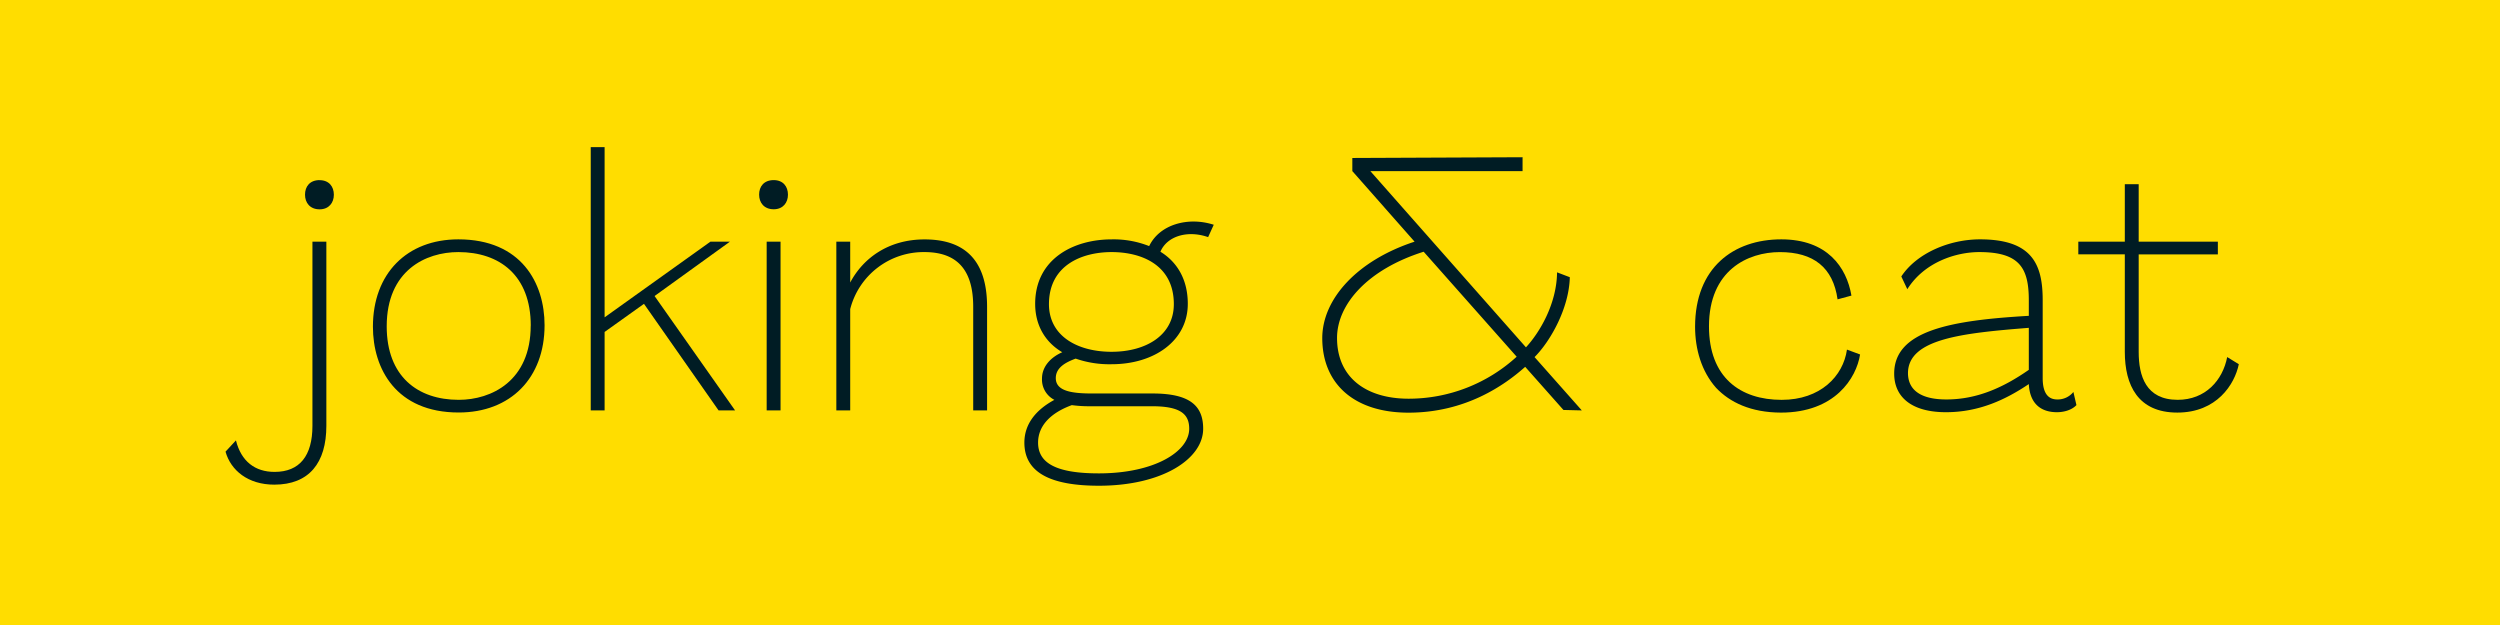 <svg id="Layer_1" data-name="Layer 1" xmlns="http://www.w3.org/2000/svg" viewBox="0 0 1200 300"><defs><style>.cls-1{fill:#fd0;}.cls-2{fill:#001c24;}</style></defs><title>rapport</title><rect class="cls-1" width="1200" height="300"/><path class="cls-2" d="M156.65,116v88.37c0,17.82-8.28,28.26-25,28.26-12.6,0-20.88-6.84-23.4-15.84l5-5.4c2.52,10.08,9.18,15.12,18.54,15.12,12.06,0,18.18-7.74,18.18-22.14V116Zm-3.24-29.52c4.5,0,6.84,3.06,6.84,7,0,3.78-2.34,7-6.84,7-4.68,0-7-3.24-7-7C146.39,89.51,148.73,86.45,153.41,86.45Z"/><path class="cls-2" d="M179,156.82c0-25.56,16.38-41.93,41-41.93,30.23,0,41.39,21,41.39,41.21C261.4,181.48,245,198,220.19,198,190.13,198,179,177,179,156.82Zm75.77-.54C254.74,132.16,239.8,121,220,121c-15.66,0-34.38,8.82-34.38,35.64,0,23.94,14.76,35.28,34.56,35.28C235.84,191.92,254.74,182.92,254.74,156.28Z"/><path class="cls-2" d="M309.11,145.84l-18.9,13.5V197h-6.66V70.61h6.66v81.71L341,116h9.36l-36.17,26.09L352.84,197h-7.92Z"/><path class="cls-2" d="M371.38,86.45c4.5,0,6.84,3.06,6.84,7,0,3.78-2.34,7-6.84,7-4.68,0-7-3.24-7-7C364.36,89.51,366.7,86.45,371.38,86.45ZM368,197V116h6.66v81Z"/><path class="cls-2" d="M473.8,147.28V197h-6.66V147.28c0-16.74-6.84-26.28-23.4-26.28a36.38,36.38,0,0,0-35.64,27.36V197h-6.66V116h6.66v19.61c6.3-11.87,18.54-20.69,35.64-20.69C465.88,114.89,473.8,128,473.8,147.28Z"/><path class="cls-2" d="M557,120.83c8.46,5.21,13.14,13.85,13.14,25,0,17.82-16.2,29-36.54,29a49.07,49.07,0,0,1-17.28-2.7c-4.86,1.8-9.54,4.32-9.54,9.36,0,5.94,6.84,7.38,17.28,7.38h29.16c18,0,24.3,5.94,24.3,16.92,0,14.58-19.8,27.36-50,27.36-23.22,0-35.82-6.3-35.82-20.7,0-8.82,5.4-15.66,14.4-20.52a10.92,10.92,0,0,1-5.94-10.26c0-5.58,4-10.08,9.72-12.6-8.82-5.22-13-13.68-13-23.22,0-21.42,18.18-30.95,36.72-30.95a46.11,46.11,0,0,1,18,3.23c5-10.43,18.72-14.21,31-10.25l-2.7,5.94C570.1,110.39,560.2,113.27,557,120.83ZM523.12,195a61.65,61.65,0,0,1-8.64-.54c-9.9,3.6-16.2,9.72-16.2,18,0,9.9,8.82,14.76,29.16,14.76,26.64,0,43.38-10.44,43.38-21.42,0-7-4.14-10.8-17.82-10.8Zm10.44-74c-14.22,0-30.06,6.3-30.06,25,0,15.3,13.68,22.86,30.06,22.86S563.44,161,563.44,146C563.44,127.3,548.14,121,533.56,121Z"/><path class="cls-2" d="M750.45,196.78l-18.36-20.7c-9.89,8.82-28.61,22-56,22-26.28,0-41.4-14-41.4-35.82C634.72,143.5,651.46,125,679,116L649.12,82.13v-6.3l81.71-.36v6.66H657.76l74.7,84.59c6.47-7,14.75-20.7,14.93-36l6.12,2.34c-.36,14.94-9.36,30.78-16.92,38.34L759.27,197ZM728,171.22l-44.64-50.39c-26.82,8.45-41.58,25.19-41.58,41.39,0,18.9,13.86,29.16,34.38,29.16A76.82,76.82,0,0,0,728,171.22Z"/><path class="cls-2" d="M823.72,186.16c-7-7.92-10.08-18.54-10.08-29.34,0-28.26,18.36-41.93,41.39-41.93,22,0,31.32,13.31,33.66,27l-6.66,1.8c-2.16-15.3-11.52-22.68-27.72-22.68-15.3,0-34,8.64-34,35.64,0,24.48,14.94,35.28,34.91,35.28,18.54,0,29.52-11.34,31.32-24.12l6.3,2.34c-1.8,11.34-12.06,27.9-38,27.9C840.46,198,830.38,193.18,823.72,186.16Z"/><path class="cls-2" d="M996.69,194.44c-2.16,2.34-5.94,3.42-9.36,3.42-7.38,0-13-3.78-13.5-13.5-11,7.38-23.76,13.5-39.78,13.5-16.38,0-24.84-7.2-24.84-18.54,0-20.7,27.18-25.56,64.62-27.72v-7.38c0-15.48-4.32-23.22-23.76-23.22-11,0-26.28,4.68-34.56,17.82l-2.88-6.12c7.38-11.16,23-17.81,37.8-17.81,25,0,30.06,12,30.06,29.15v37.44c0,8.28,3.42,10.26,7,10.26a9.66,9.66,0,0,0,7.74-3.6Zm-62.46-2.7c14.58,0,27.18-5.58,39.6-14.22V157.36c-31.68,2.52-58,5.22-58,21.78C915.88,187.6,922.53,191.74,934.23,191.74Z"/><path class="cls-2" d="M1074.63,174.82c-2,9.72-10.62,23.22-29.52,23.22s-25.2-13.14-25.2-29.16v-46.8H997.59V116h22.32V88.43h6.66V116h38v6.11h-38v46.8c0,11.52,3.42,23,18.72,23,13.32,0,21.6-9.36,23.76-20.52Z"/></svg>